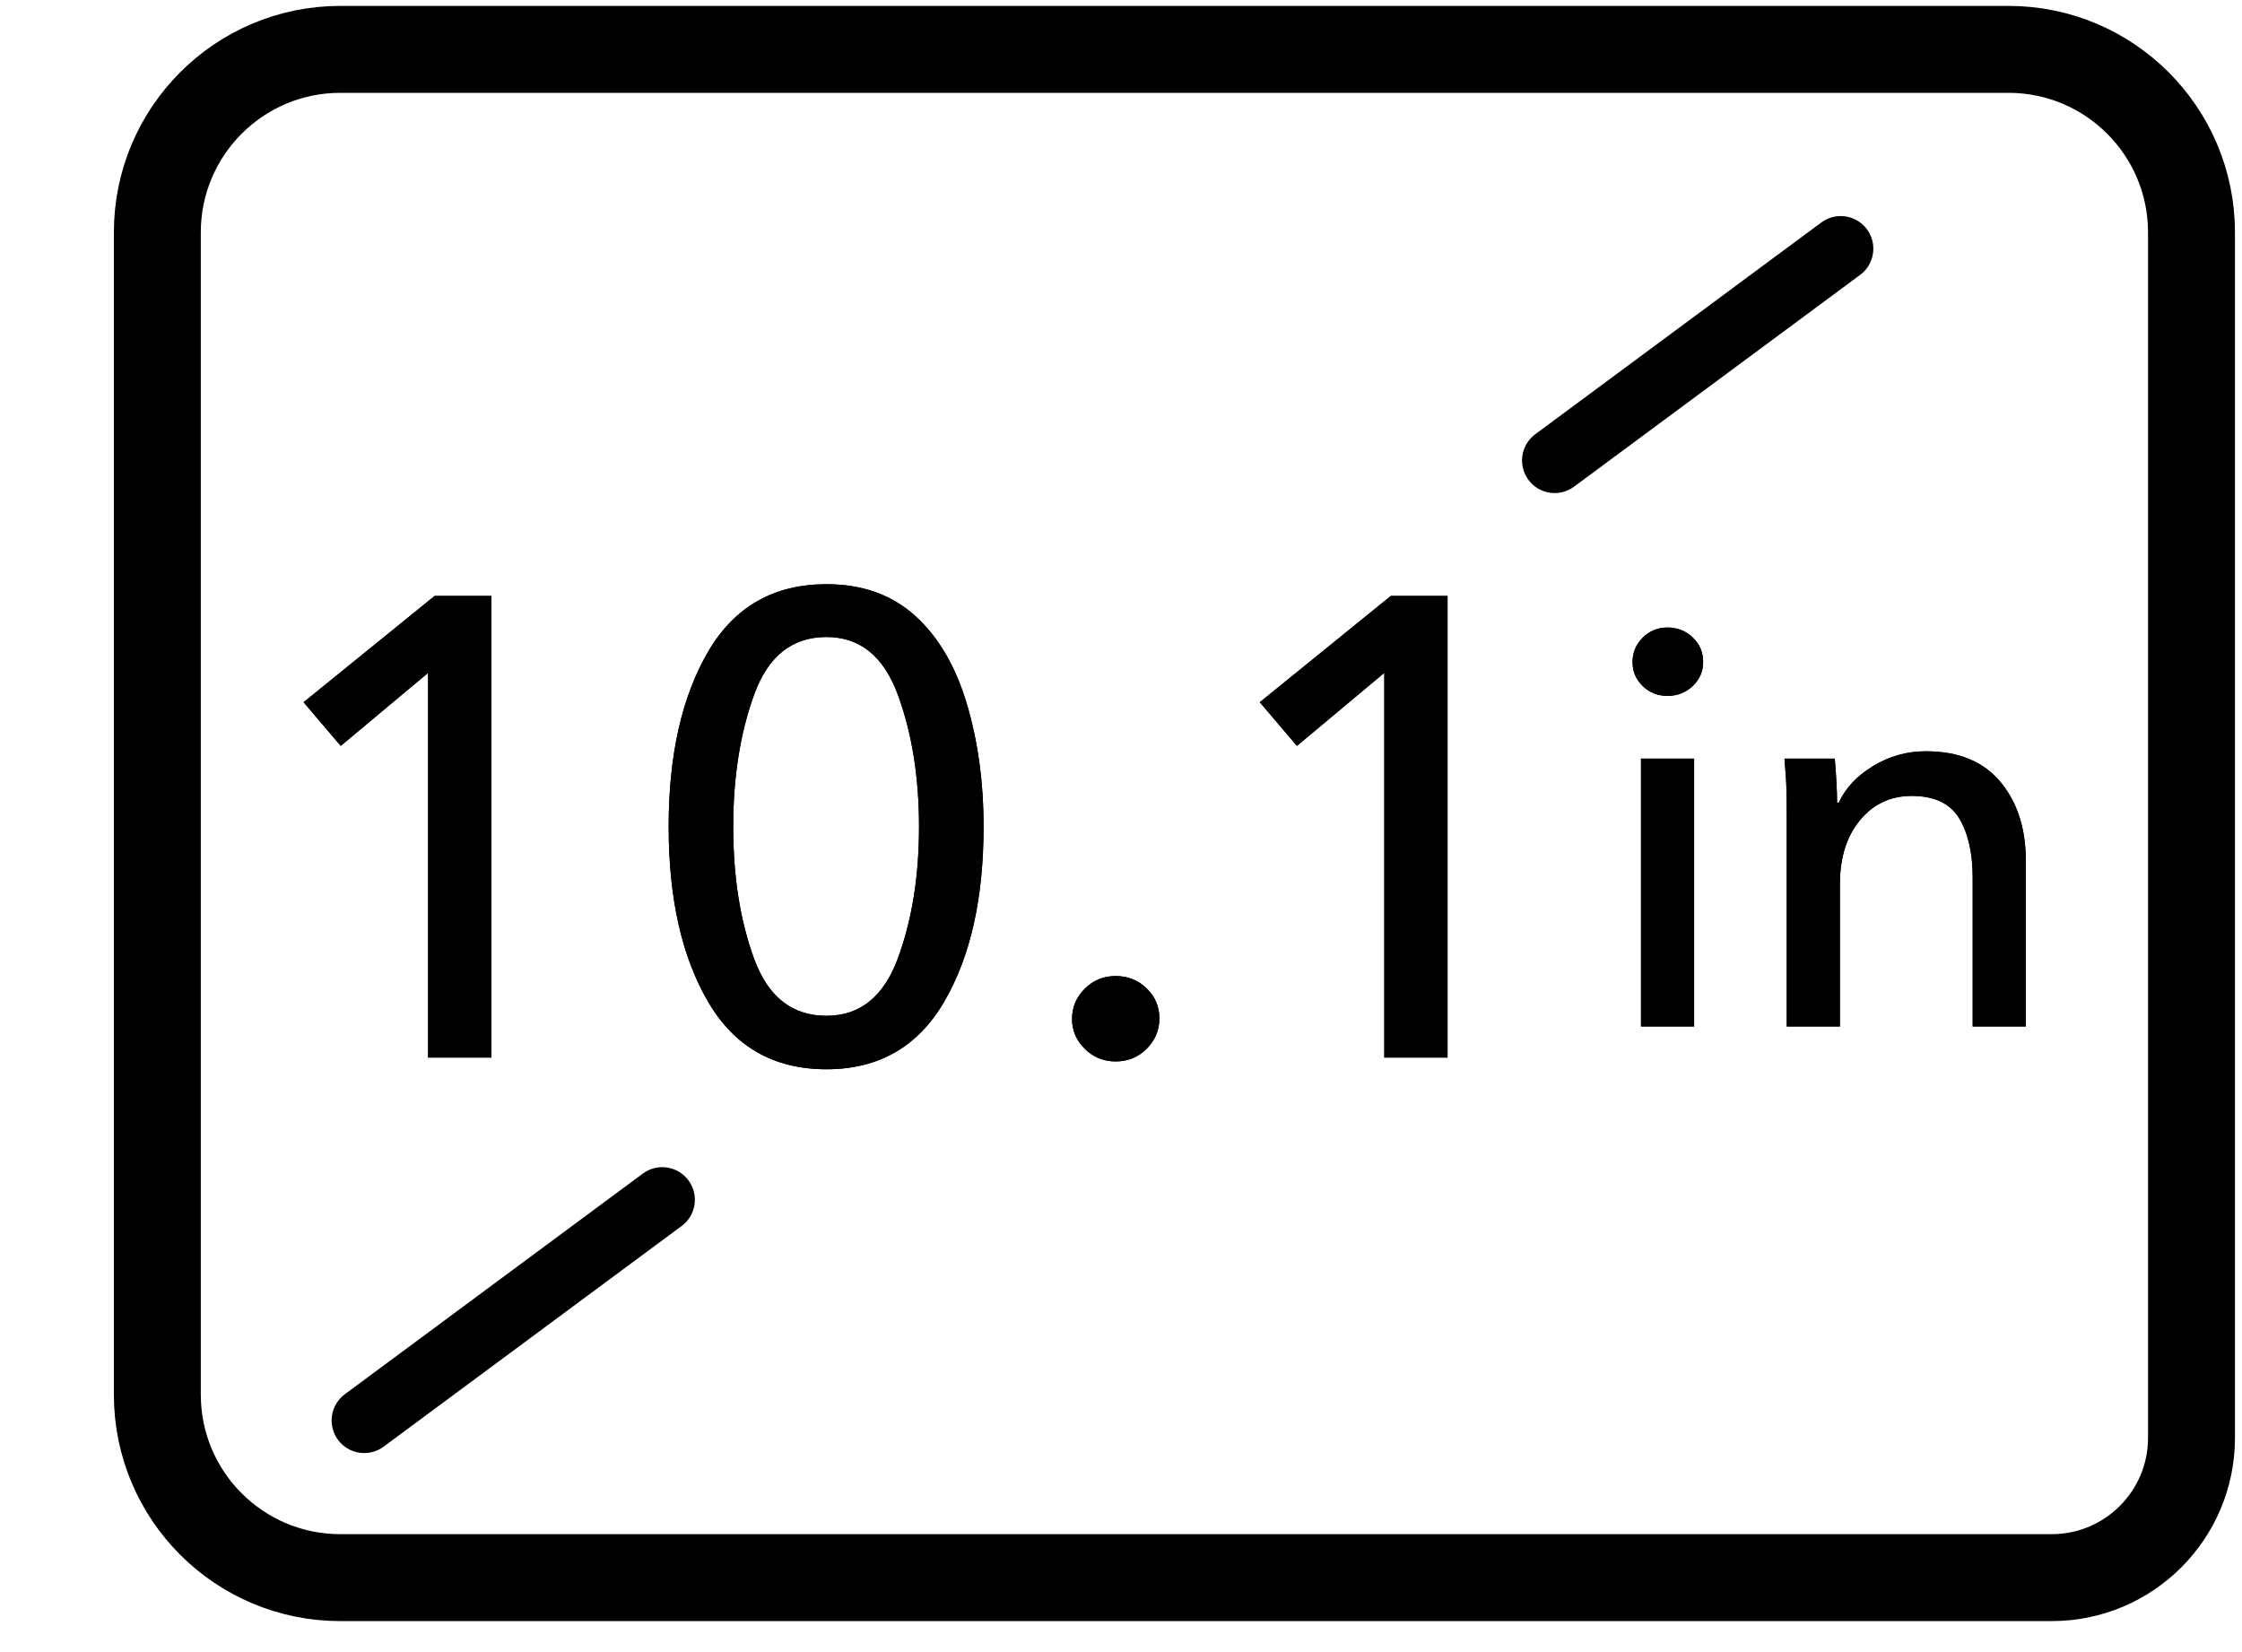 <?xml version="1.0" encoding="UTF-8"?>
<svg width="57px" height="42px" viewBox="0 0 57 42" version="1.1" xmlns="http://www.w3.org/2000/svg" xmlns:xlink="http://www.w3.org/1999/xlink">
    <title>icon2</title>
    <defs>
        <path d="M12.492,25.885 L12.492,14.15 L11.05,14.15 L7.718,16.852 L8.663,17.962 L10.884,16.106 L10.884,25.885 L12.492,25.885 Z M21.011,26.183 C22.337,26.183 23.335,25.612 24.003,24.468 C24.672,23.324 25.006,21.841 25.006,20.017 C25.006,18.879 24.862,17.832 24.575,16.876 C24.288,15.921 23.849,15.178 23.257,14.647 C22.666,14.117 21.918,13.852 21.011,13.852 C19.674,13.852 18.672,14.423 18.003,15.567 C17.335,16.711 17,18.194 17,20.017 C17,21.841 17.335,23.324 18.003,24.468 C18.672,25.612 19.674,26.183 21.011,26.183 Z M21.011,24.824 C20.139,24.824 19.525,24.341 19.172,23.374 C18.818,22.407 18.641,21.288 18.641,20.017 C18.641,18.758 18.818,17.639 19.172,16.661 C19.525,15.683 20.139,15.194 21.011,15.194 C21.862,15.194 22.467,15.683 22.826,16.661 C23.186,17.639 23.365,18.758 23.365,20.017 C23.365,21.277 23.186,22.393 22.826,23.366 C22.467,24.338 21.862,24.824 21.011,24.824 Z" id="path-1"></path>
        <path d="M28.365,25.984 C28.675,25.984 28.937,25.877 29.153,25.661 C29.368,25.446 29.476,25.189 29.476,24.891 C29.476,24.592 29.368,24.338 29.153,24.128 C28.937,23.918 28.675,23.813 28.365,23.813 C28.056,23.813 27.793,23.921 27.578,24.136 C27.362,24.352 27.255,24.609 27.255,24.907 C27.255,25.194 27.362,25.446 27.578,25.661 C27.793,25.877 28.056,25.984 28.365,25.984 Z M36.802,25.885 L36.802,14.15 L35.36,14.15 L32.028,16.852 L32.973,17.962 L35.194,16.106 L35.194,25.885 L36.802,25.885 Z" id="path-2"></path>
        <path d="M42.395,16.691 C42.644,16.691 42.858,16.608 43.035,16.44 C43.212,16.272 43.3,16.069 43.3,15.83 C43.3,15.581 43.212,15.372 43.035,15.205 C42.858,15.037 42.644,14.953 42.395,14.953 C42.146,14.953 41.936,15.04 41.763,15.212 C41.591,15.384 41.505,15.59 41.505,15.83 C41.505,16.069 41.591,16.272 41.763,16.44 C41.936,16.608 42.146,16.691 42.395,16.691 Z M43.071,25.095 L43.071,18.286 L41.72,18.286 L41.72,25.095 L43.071,25.095 Z M46.777,25.095 L46.777,21.475 C46.777,20.805 46.947,20.264 47.287,19.852 C47.627,19.44 48.065,19.234 48.601,19.234 C49.176,19.234 49.578,19.423 49.808,19.801 C50.038,20.18 50.153,20.685 50.153,21.317 L50.153,21.317 L50.153,25.095 L51.503,25.095 L51.503,20.872 C51.503,20.058 51.287,19.392 50.856,18.875 C50.425,18.358 49.793,18.099 48.96,18.099 C48.481,18.099 48.036,18.224 47.624,18.473 C47.212,18.722 46.92,19.033 46.748,19.406 L46.748,19.406 L46.705,19.406 C46.705,19.119 46.686,18.746 46.647,18.286 L46.647,18.286 L45.369,18.286 C45.369,18.324 45.379,18.451 45.398,18.667 C45.417,18.882 45.426,19.244 45.426,19.751 L45.426,19.751 L45.426,25.095 L46.777,25.095 Z" id="path-3"></path>
    </defs>
    <g id="X8平板海外版（7.4修改-EN）" stroke="none" stroke-width="1" fill="none" fill-rule="evenodd">
        <g id="4-4" transform="translate(-418, -650)">
            <g id="icon2" transform="translate(418, 651)">
                <path d="M4,7.658 L4,4.908 C4,2.339 6.083,0.255 8.652,0.255 L51.063,0.255 C53.634,0.255 55.716,2.339 55.716,4.908 L55.716,35.554 C55.716,37.516 54.124,39.107 52.162,39.107 L8.652,39.107 C6.083,39.107 4,37.025 4,34.454 L4,13.447 L4,7.658 Z" id="Stroke-1" stroke="#000000" stroke-width="2.21" stroke-linecap="round" stroke-linejoin="round"></path>
                <line x1="16.837" y1="29.501" x2="9.26" y2="35.111" id="Fill-3" fill="#231916" fill-rule="nonzero"></line>
                <line x1="16.837" y1="29.501" x2="9.26" y2="35.111" id="Stroke-5" stroke="#000000" stroke-width="1.658" stroke-linecap="round" stroke-linejoin="round"></line>
                <g id="10" fill-rule="nonzero" fill="#000000">
                    <use xlink:href="#path-1"></use>
                    <use xlink:href="#path-1"></use>
                </g>
                <g id=".1" fill-rule="nonzero" fill="#000000">
                    <use xlink:href="#path-2"></use>
                    <use xlink:href="#path-2"></use>
                </g>
                <g id="in" fill-rule="nonzero" fill="#000000">
                    <use xlink:href="#path-3"></use>
                    <use xlink:href="#path-3"></use>
                </g>
                <g id="编组">
                    <g transform="translate(0, 0.178)">
                        <g transform="translate(4.42, 28.985)"></g>
                        <g transform="translate(39.525, 4.675)">
                            <line x1="7.273" y1="0.469" x2="-0" y2="5.853" id="Fill-6" fill="#231916" fill-rule="nonzero"></line>
                            <line x1="7.273" y1="0.469" x2="-0" y2="5.853" id="Stroke-8" stroke="#000000" stroke-width="1.658" stroke-linecap="round" stroke-linejoin="round"></line>
                        </g>
                    </g>
                    <g id="10.1in" transform="translate(2.21, 6.885)"></g>
                </g>
            </g>
        </g>
    </g>
</svg>